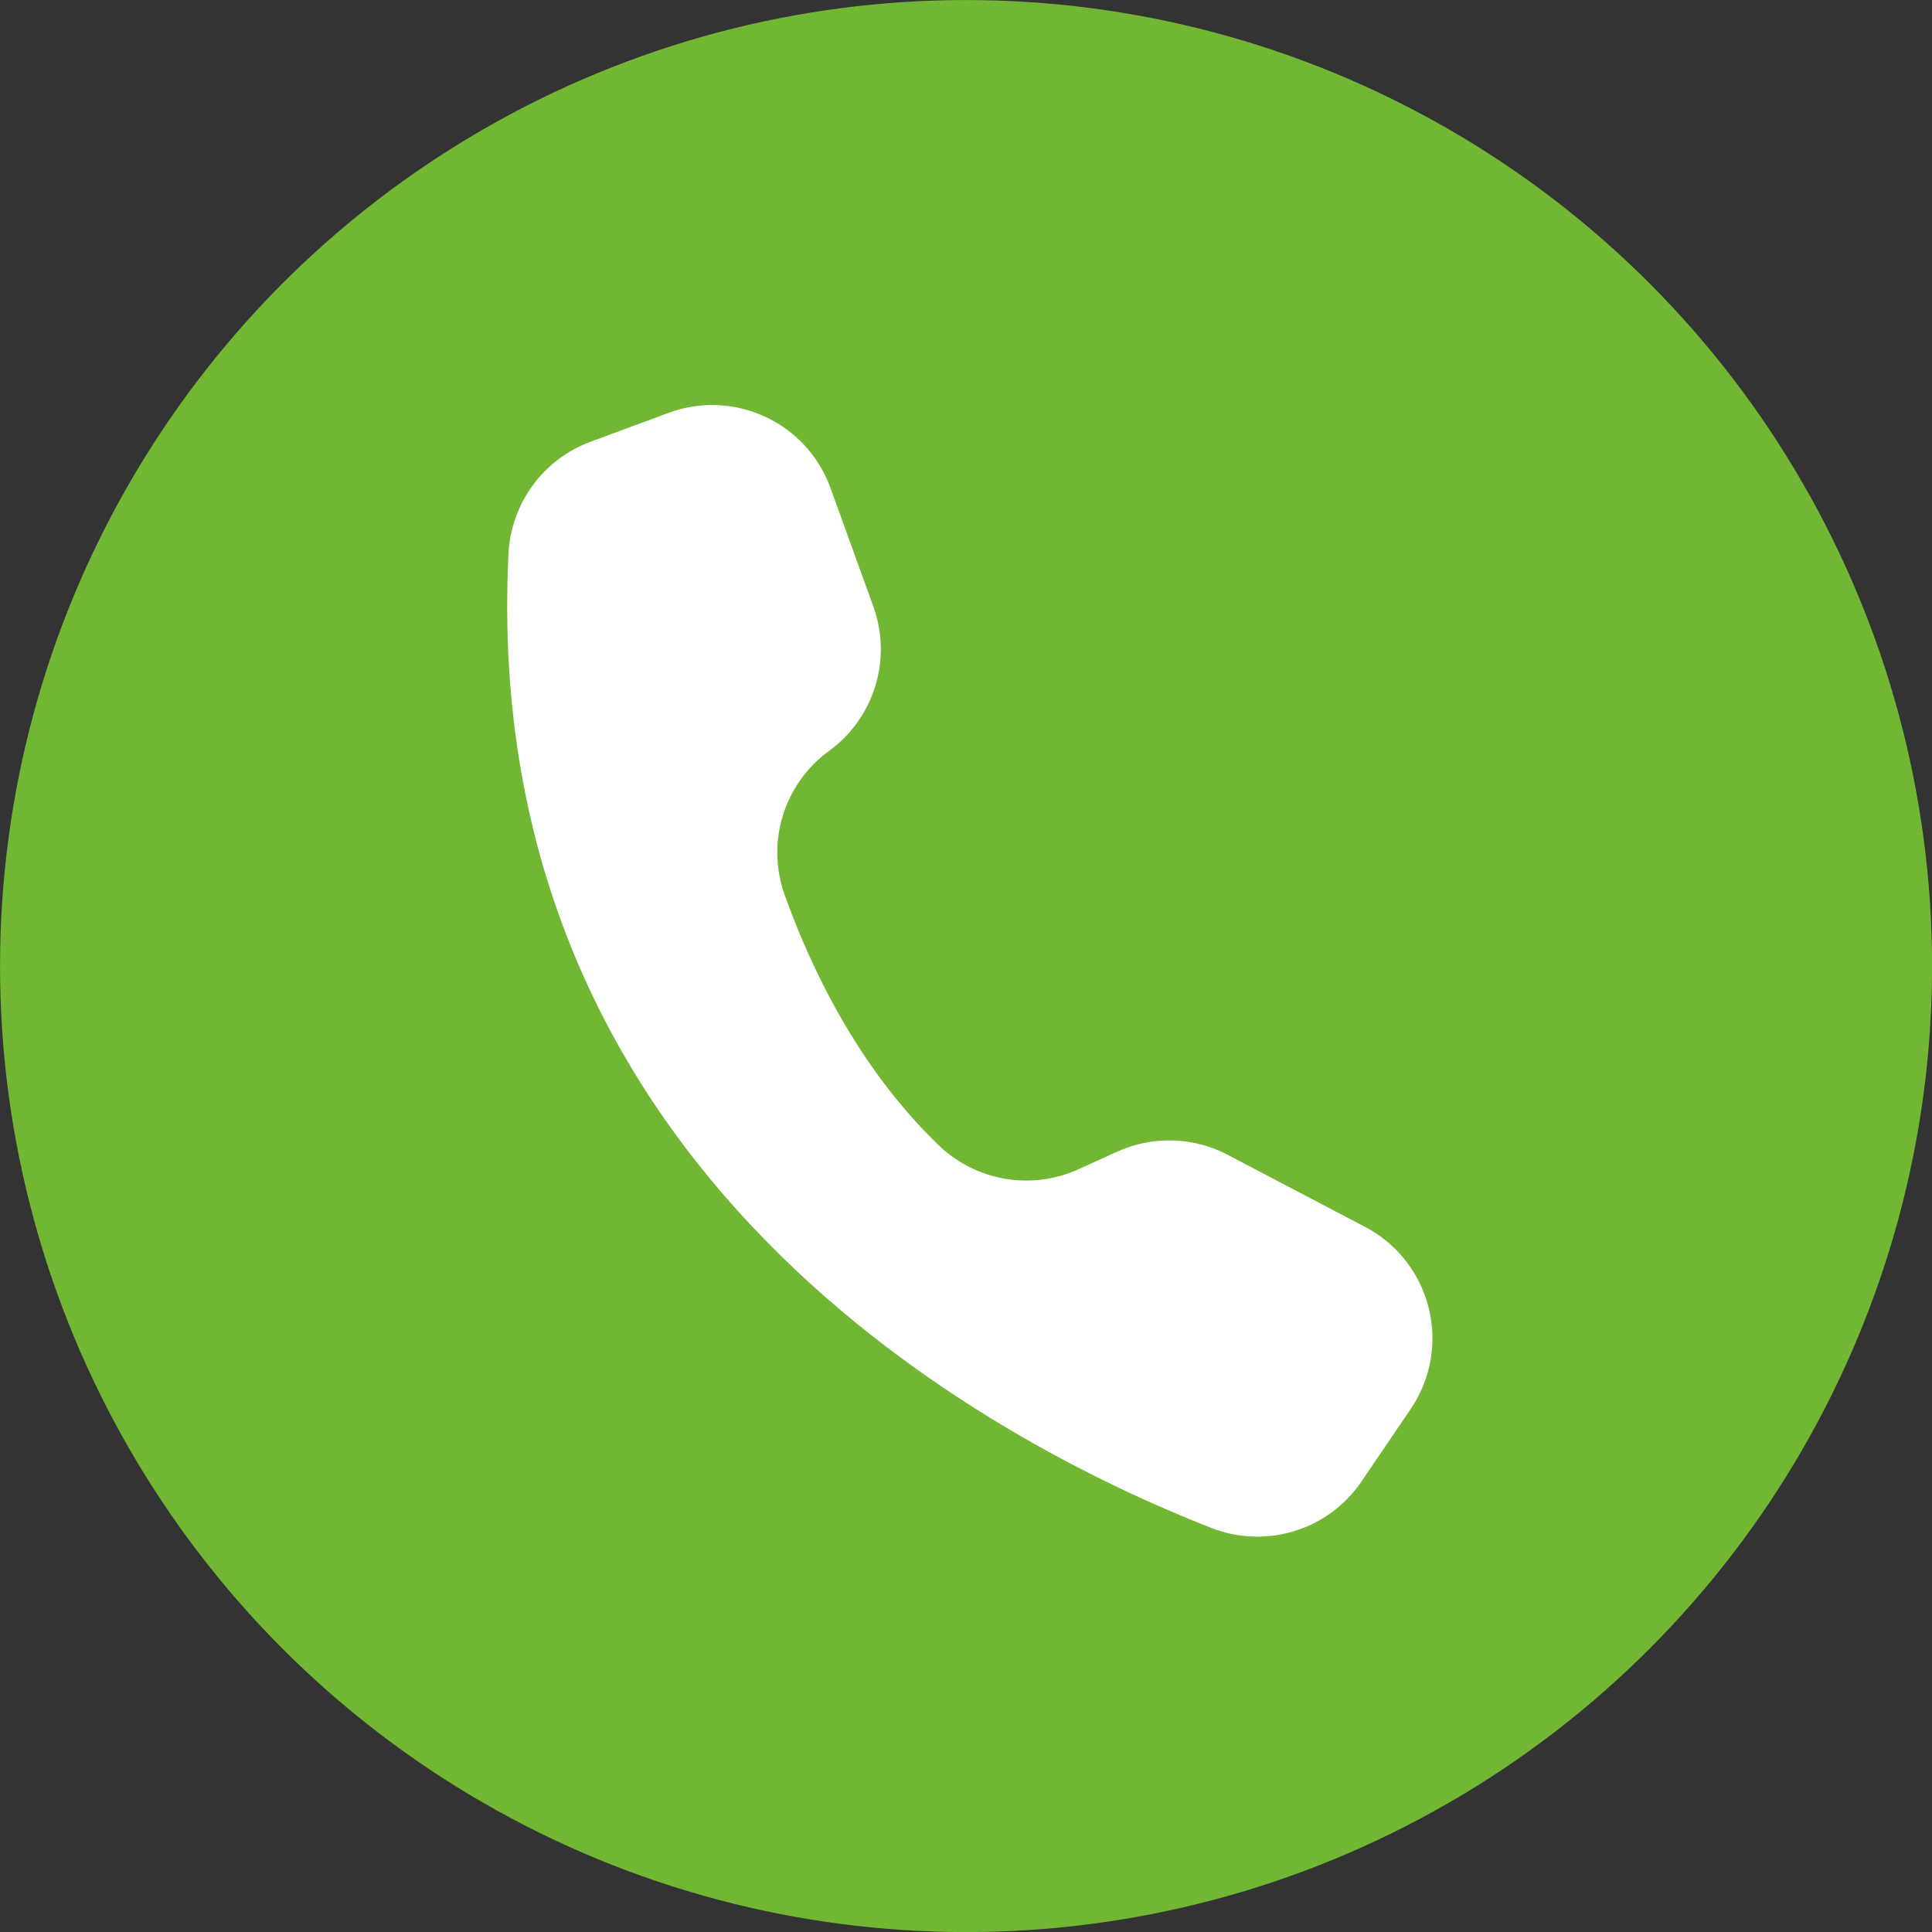 <?xml version="1.0" encoding="UTF-8" standalone="no"?><svg xmlns="http://www.w3.org/2000/svg" xmlns:xlink="http://www.w3.org/1999/xlink" data-name="Layer 1" fill="#000000" height="1877.1" preserveAspectRatio="xMidYMid meet" version="1" viewBox="61.4 61.4 1877.1 1877.1" width="1877.1" zoomAndPan="magnify"><rect x="61.4" y="61.4" width="1877.1" height="1877.1" fill="#333333" stroke="none"/><g id="change1_1"><circle cx="1000" cy="1000" fill="#71b734" r="938.571"/></g><g id="change2_1"><circle cx="1000" cy="1000" fill="#71b734" r="833.857"/></g><g id="change3_1"><path d="M1254.194,1183.394c-33.407-17.535-73.042-18.662-107.391-3.051l-37.768,17.167c-45.834,20.741-99.689,11.377-135.831-23.619-78.835-75.987-124.725-173.642-149.596-243.481-18.035-50.945-.411-107.684,43.312-139.447h0c43.957-32.023,61.473-89.234,42.977-140.376l-41.58-114.98-.326-.892c-23.454-63.307-93.786-95.614-157.093-72.163l-75.777,28.063c-45.9,17.015-77.234,59.76-79.648,108.652-29.86,602.578,469.942,863.287,682.803,946.641,53.2,20.898,113.78,2.172,145.906-45.103l47.827-70.463c2.587-3.812,4.956-7.766,7.097-11.845,31.374-59.777,8.347-133.671-51.432-165.043l-133.483-70.058h.002Z" fill="#ffffff"/></g></svg>